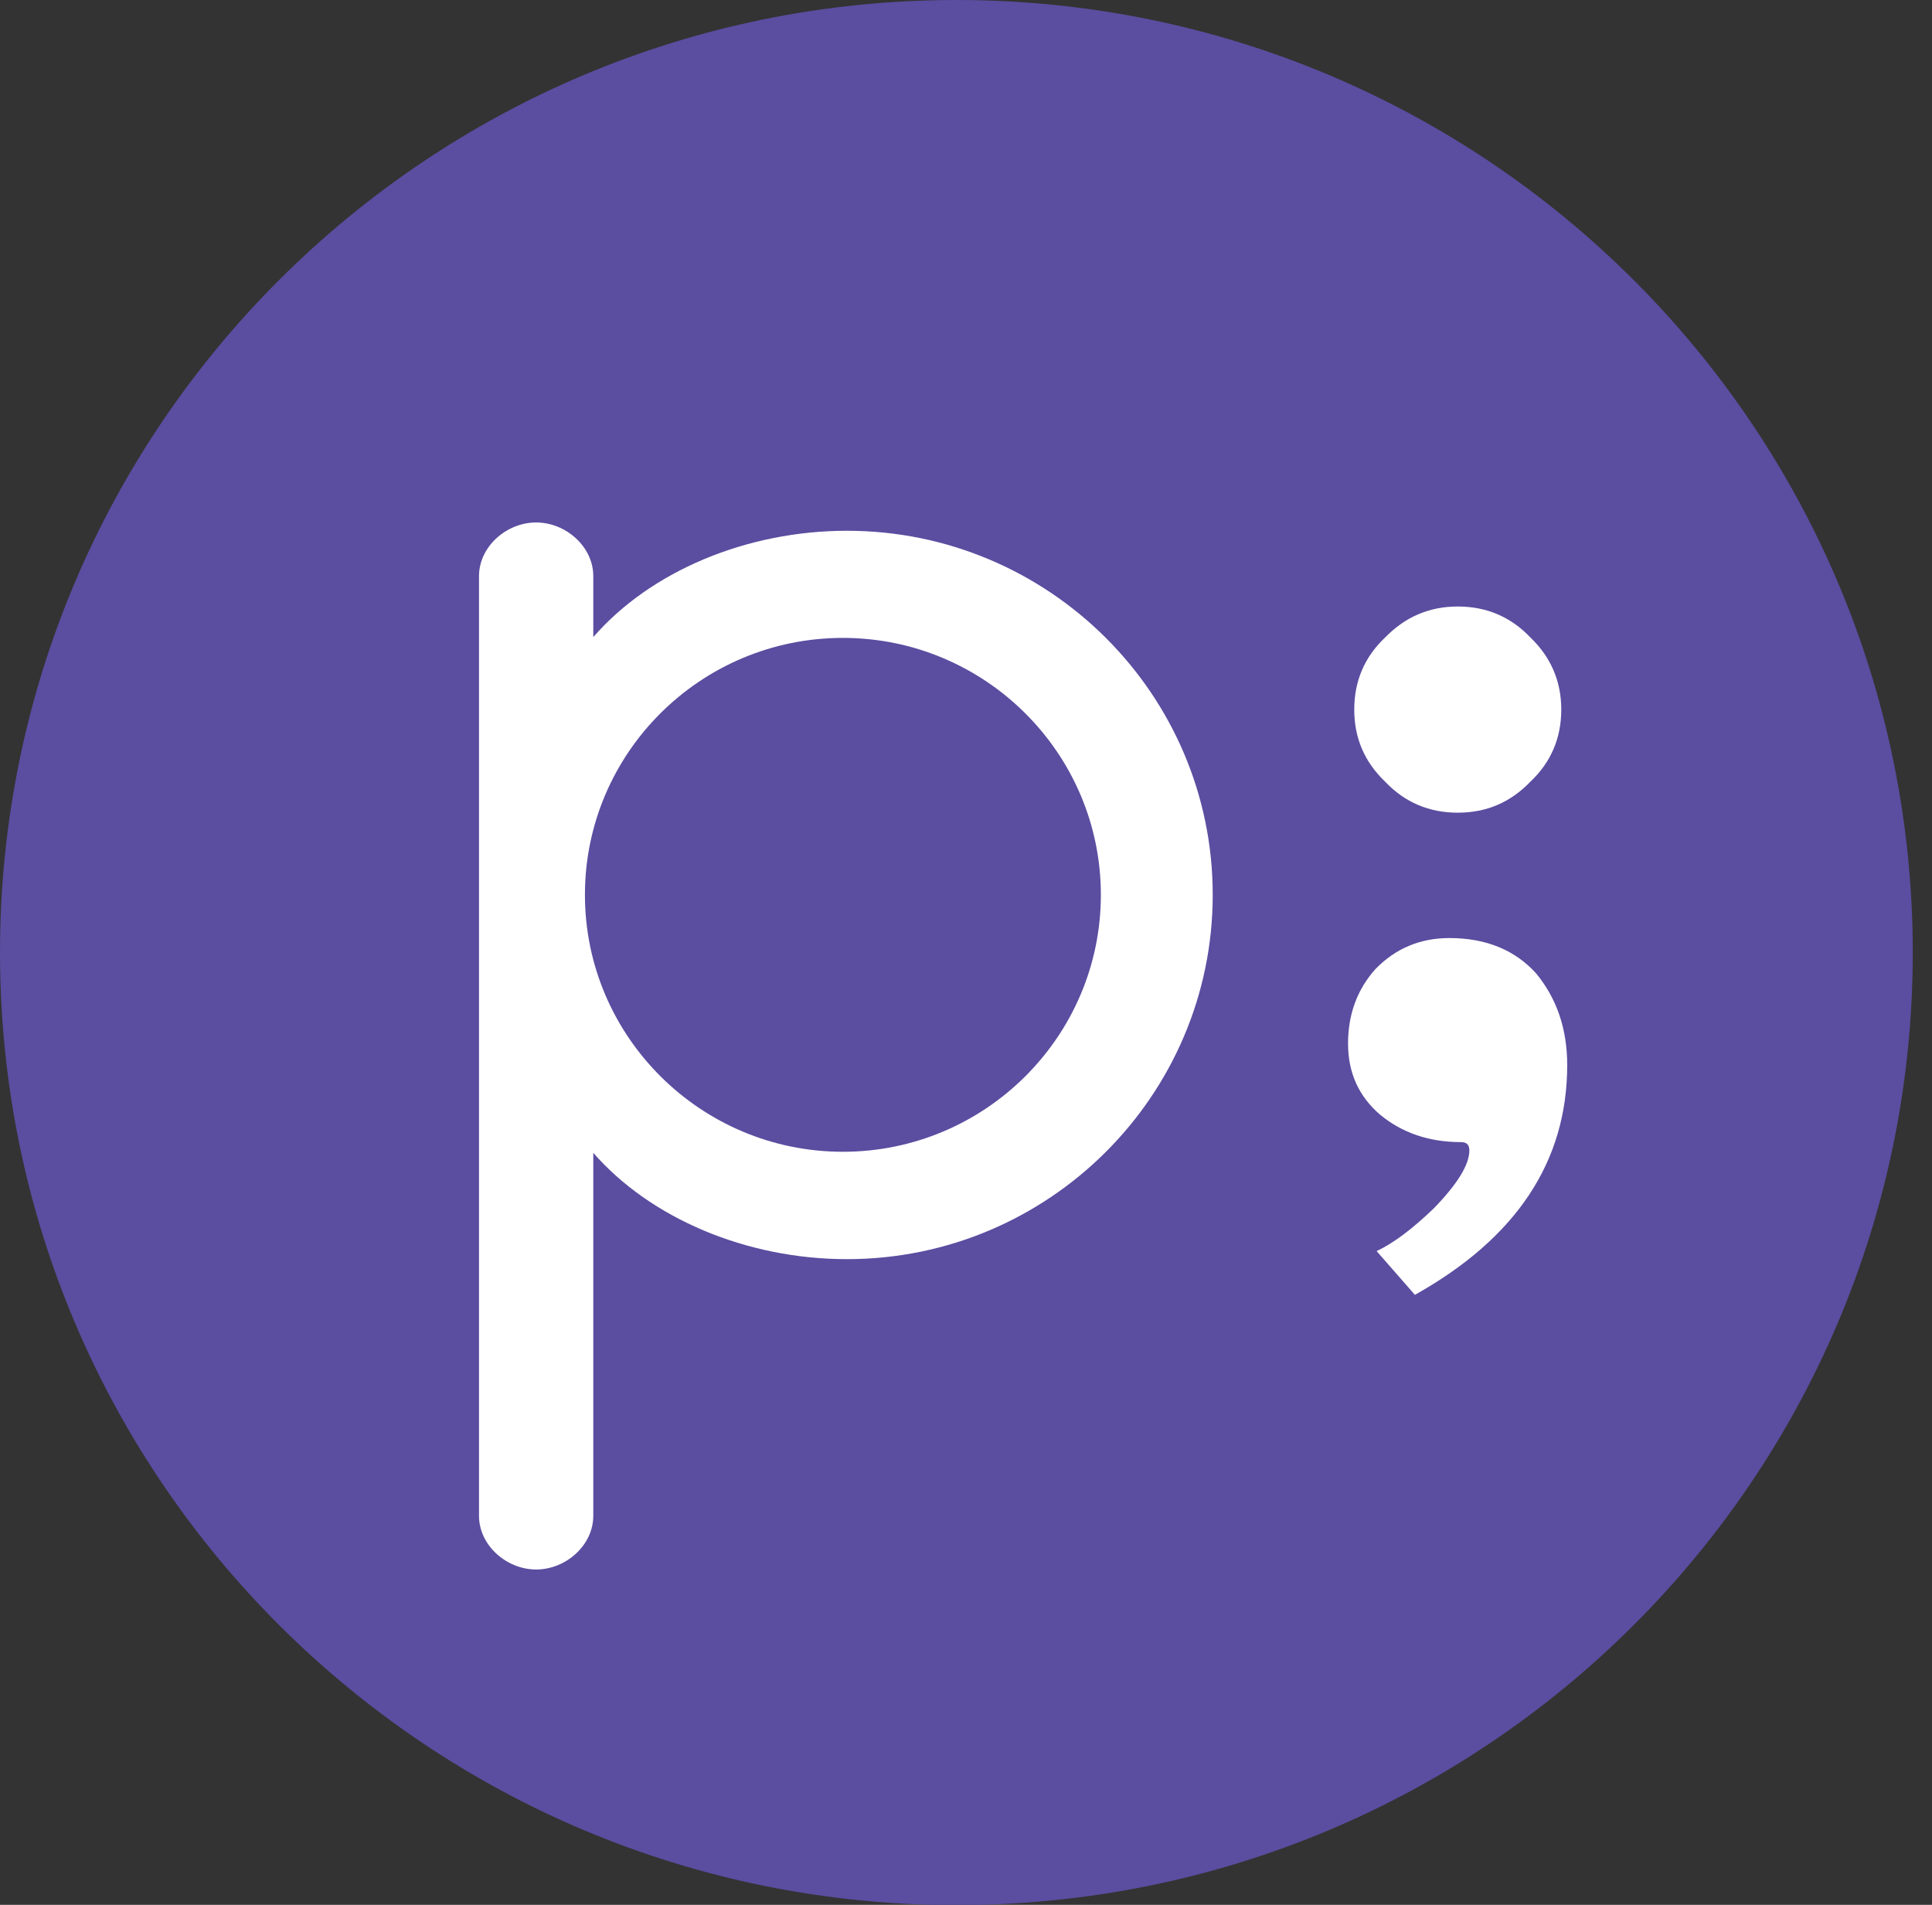 <svg xmlns="http://www.w3.org/2000/svg" version="1.1" xmlns:xlink="http://www.w3.org/1999/xlink" width="71" height="70"><rect width="100%" height="100%" fill="#333333" stroke="none"/><svg width="71" height="70" viewBox="0 0 71 70" fill="none" xmlns="http://www.w3.org/2000/svg">
<path d="M35.147 70.01C54.558 70.01 70.293 54.338 70.293 35.005C70.293 15.672 54.558 0 35.147 0C15.736 0 0 15.672 0 35.005C0 54.338 15.736 70.01 35.147 70.01Z" fill="#5B4DA0"></path>
<path d="M57.594 39.139C57.594 42.681 55.731 45.493 51.997 47.584L50.59 45.976C51.204 45.69 51.898 45.167 52.69 44.407C53.562 43.51 53.998 42.799 53.998 42.276C53.998 42.069 53.899 41.971 53.691 41.971C52.522 41.971 51.531 41.635 50.719 40.964C49.936 40.293 49.54 39.425 49.54 38.35C49.54 37.274 49.877 36.357 50.551 35.607C51.284 34.857 52.185 34.472 53.265 34.472C54.602 34.472 55.672 34.906 56.455 35.775C57.208 36.692 57.594 37.807 57.594 39.139ZM57.376 26.076C57.376 27.122 56.999 28.01 56.237 28.73C55.504 29.49 54.622 29.865 53.572 29.865C52.522 29.865 51.63 29.49 50.907 28.73C50.144 28 49.768 27.122 49.768 26.076C49.768 25.03 50.144 24.142 50.907 23.422C51.64 22.672 52.522 22.288 53.572 22.288C54.622 22.288 55.514 22.663 56.237 23.422C56.989 24.142 57.376 25.03 57.376 26.076Z" fill="white"></path>
<path d="M31.125 19.505C27.43 19.505 23.903 20.995 21.803 23.412V21.173C21.803 20.087 20.793 19.2 19.703 19.2C18.613 19.2 17.603 20.087 17.603 21.173V55.704C17.603 56.789 18.613 57.677 19.703 57.677C20.793 57.677 21.803 56.789 21.803 55.704V42.365C23.903 44.772 27.43 46.272 31.125 46.272C38.535 46.272 44.567 40.264 44.567 32.884C44.567 25.504 38.535 19.505 31.125 19.505ZM30.976 42.326C25.756 42.326 21.496 38.093 21.496 32.884C21.496 27.674 25.746 23.442 30.976 23.442C36.197 23.442 40.456 27.674 40.456 32.884C40.456 38.093 36.197 42.326 30.976 42.326Z" fill="white"></path>
</svg><style>@media (prefers-color-scheme: light) { :root { filter: none; } }
@media (prefers-color-scheme: dark) { :root { filter: none; } }
</style></svg>